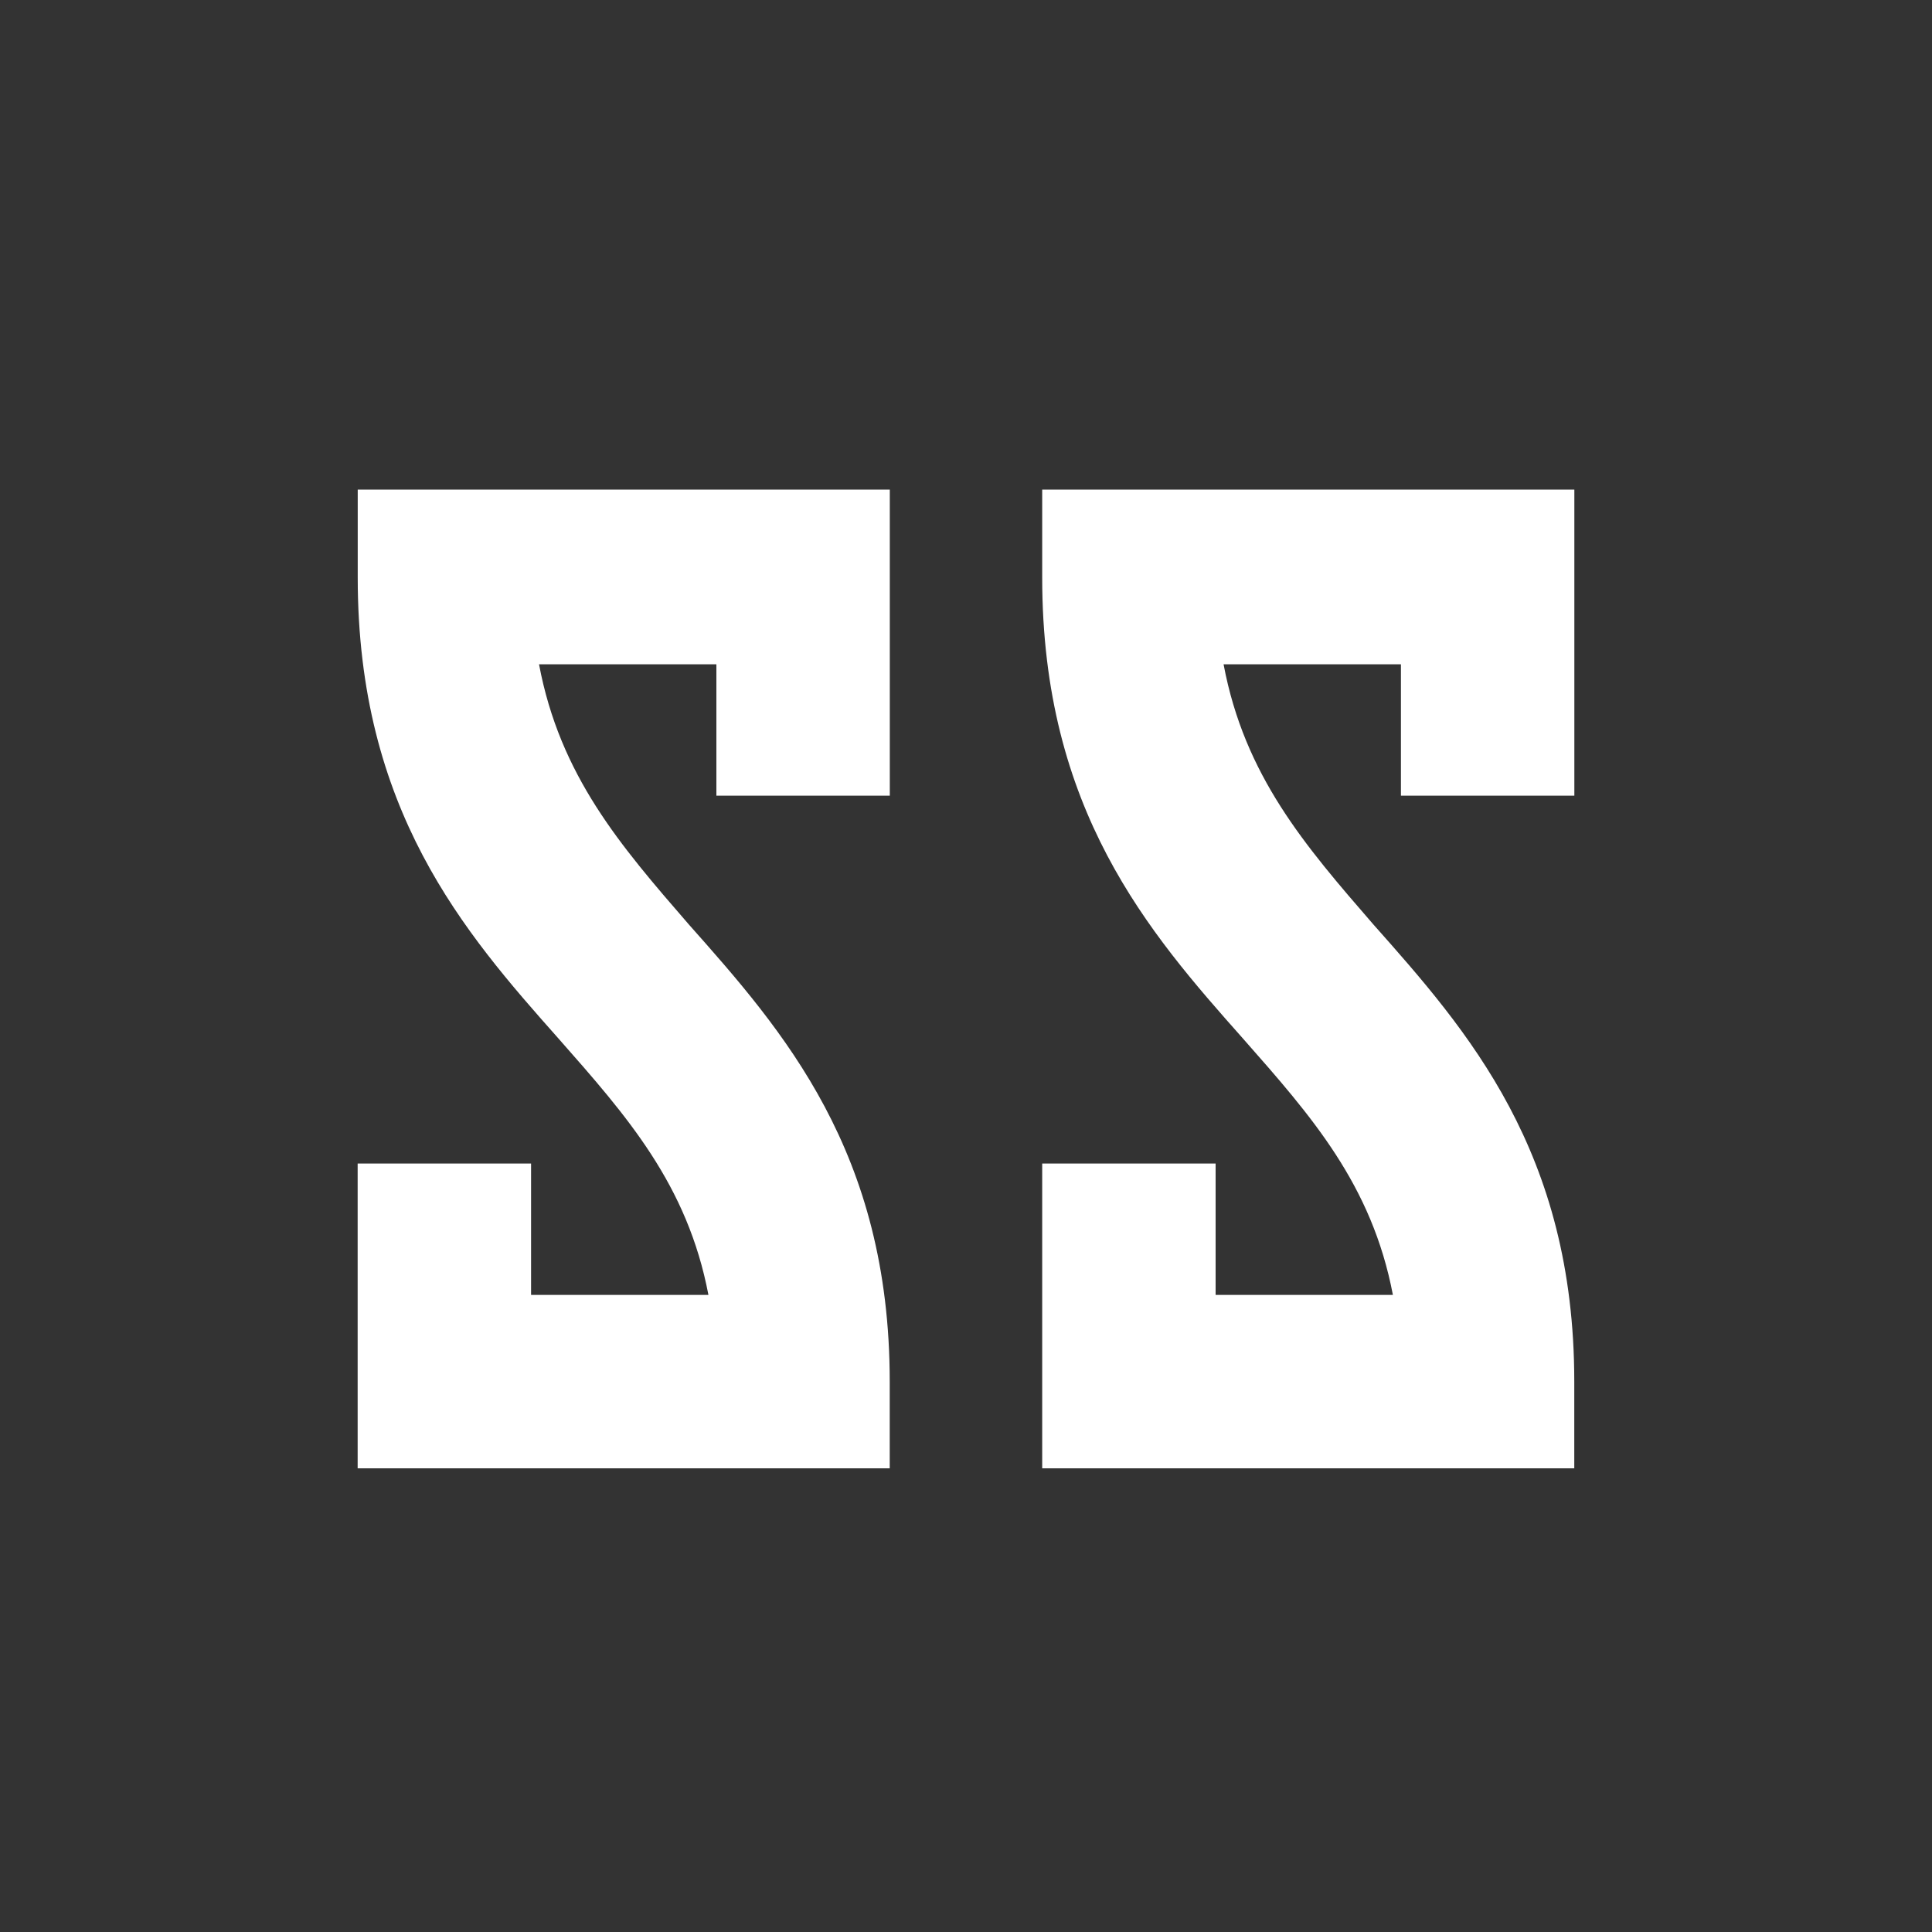 <svg xmlns="http://www.w3.org/2000/svg" width="50" height="50" viewBox="0 0 50 50"><rect x="0" y="0" width="50" height="50" fill="#333333" stroke="none"/><g transform="translate(-1242 -227)"><rect width="50" height="50" transform="translate(1242 227)" fill="none"/><path d="M-15.742-23.052c0,6.018,2.754,9.18,5.2,11.934,1.768,2.006,3.332,3.774,3.876,6.63h-4.59v-3.4h-4.488V0h13.77V-2.244c0-5.95-2.754-9.078-5.2-11.832-1.768-2.04-3.332-3.842-3.876-6.732h4.59v3.4h4.488V-25.33h-13.77Zm17.714,0c0,6.018,2.754,9.18,5.2,11.934,1.768,2.006,3.332,3.774,3.876,6.63H6.46v-3.4H1.972V0h13.77V-2.244c0-5.95-2.754-9.078-5.2-11.832-1.768-2.04-3.332-3.842-3.876-6.732h4.59v3.4h4.488V-25.33H1.972Z" transform="translate(1267 265)" fill="#fff"/></g></svg>